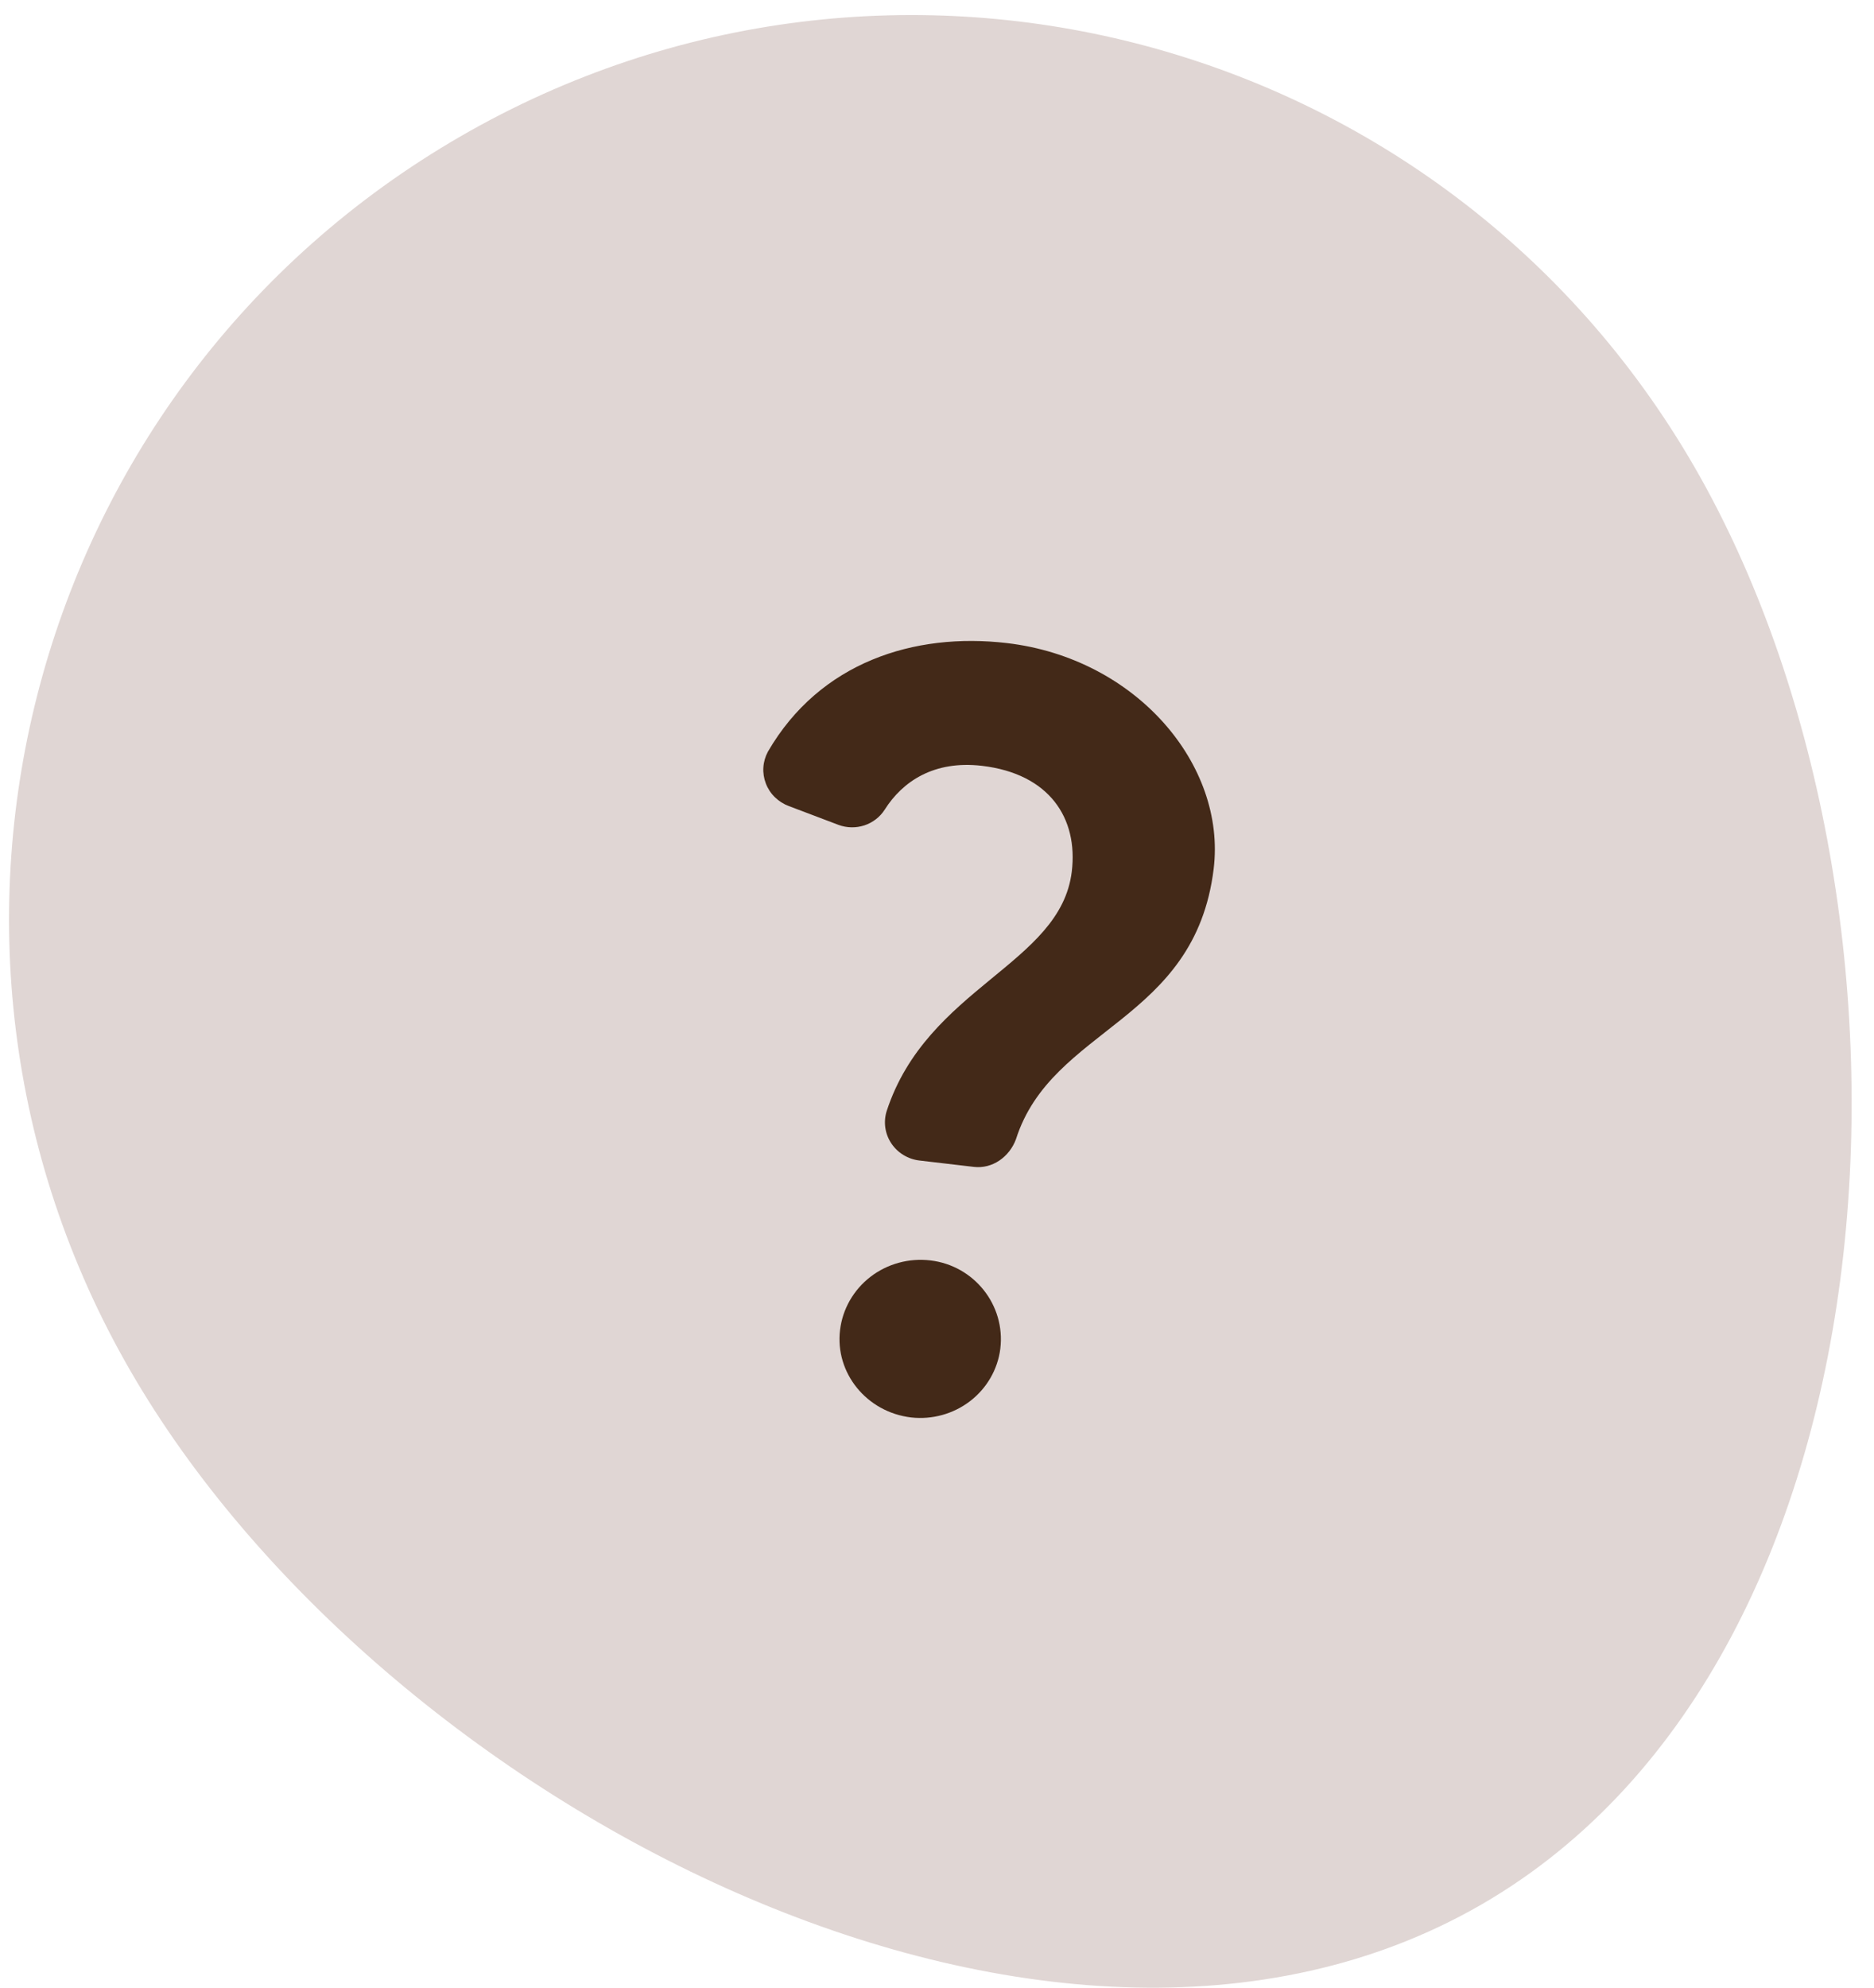 <?xml version="1.0" encoding="UTF-8"?> <svg xmlns="http://www.w3.org/2000/svg" width="83" height="88" viewBox="0 0 83 88" fill="none"> <path d="M65.607 84.321C46.475 95.367 16.811 79.805 5.766 60.673C-5.28 41.541 1.275 17.078 20.407 6.032C39.538 -5.014 64.002 1.541 75.048 20.673C86.093 39.805 84.738 73.275 65.607 84.321Z" fill="#E0D6D4"></path> <path d="M39.182 35.848C38.973 36.173 38.656 36.418 38.284 36.541C37.912 36.663 37.508 36.656 37.141 36.521L34.942 35.688C34.709 35.602 34.497 35.468 34.321 35.296C34.144 35.124 34.008 34.917 33.92 34.688C33.832 34.46 33.794 34.216 33.81 33.973C33.826 33.729 33.895 33.492 34.012 33.276C36.306 29.324 40.485 27.99 44.59 28.47C50.336 29.142 54.314 33.875 53.754 38.464C52.923 45.275 46.585 45.445 44.996 50.439C44.705 51.221 43.953 51.757 43.133 51.661L40.718 51.378C40.466 51.348 40.225 51.264 40.01 51.132C39.795 51.001 39.612 50.824 39.474 50.616C39.336 50.407 39.246 50.172 39.211 49.926C39.176 49.68 39.196 49.43 39.27 49.192C41.069 43.694 46.968 42.705 47.469 38.591C47.758 36.223 46.477 34.254 43.486 33.904C41.36 33.657 39.972 34.598 39.182 35.848ZM44.304 59.714C44.188 60.627 43.708 61.459 42.969 62.028C42.23 62.597 41.292 62.858 40.358 62.754C38.378 62.522 36.975 60.775 37.206 58.883C37.261 58.423 37.408 57.979 37.639 57.575C37.87 57.171 38.18 56.815 38.551 56.529C38.923 56.242 39.348 56.031 39.804 55.906C40.259 55.781 40.735 55.745 41.204 55.801C43.138 56.027 44.541 57.774 44.304 59.713V59.714Z" fill="#432918"></path> </svg> 